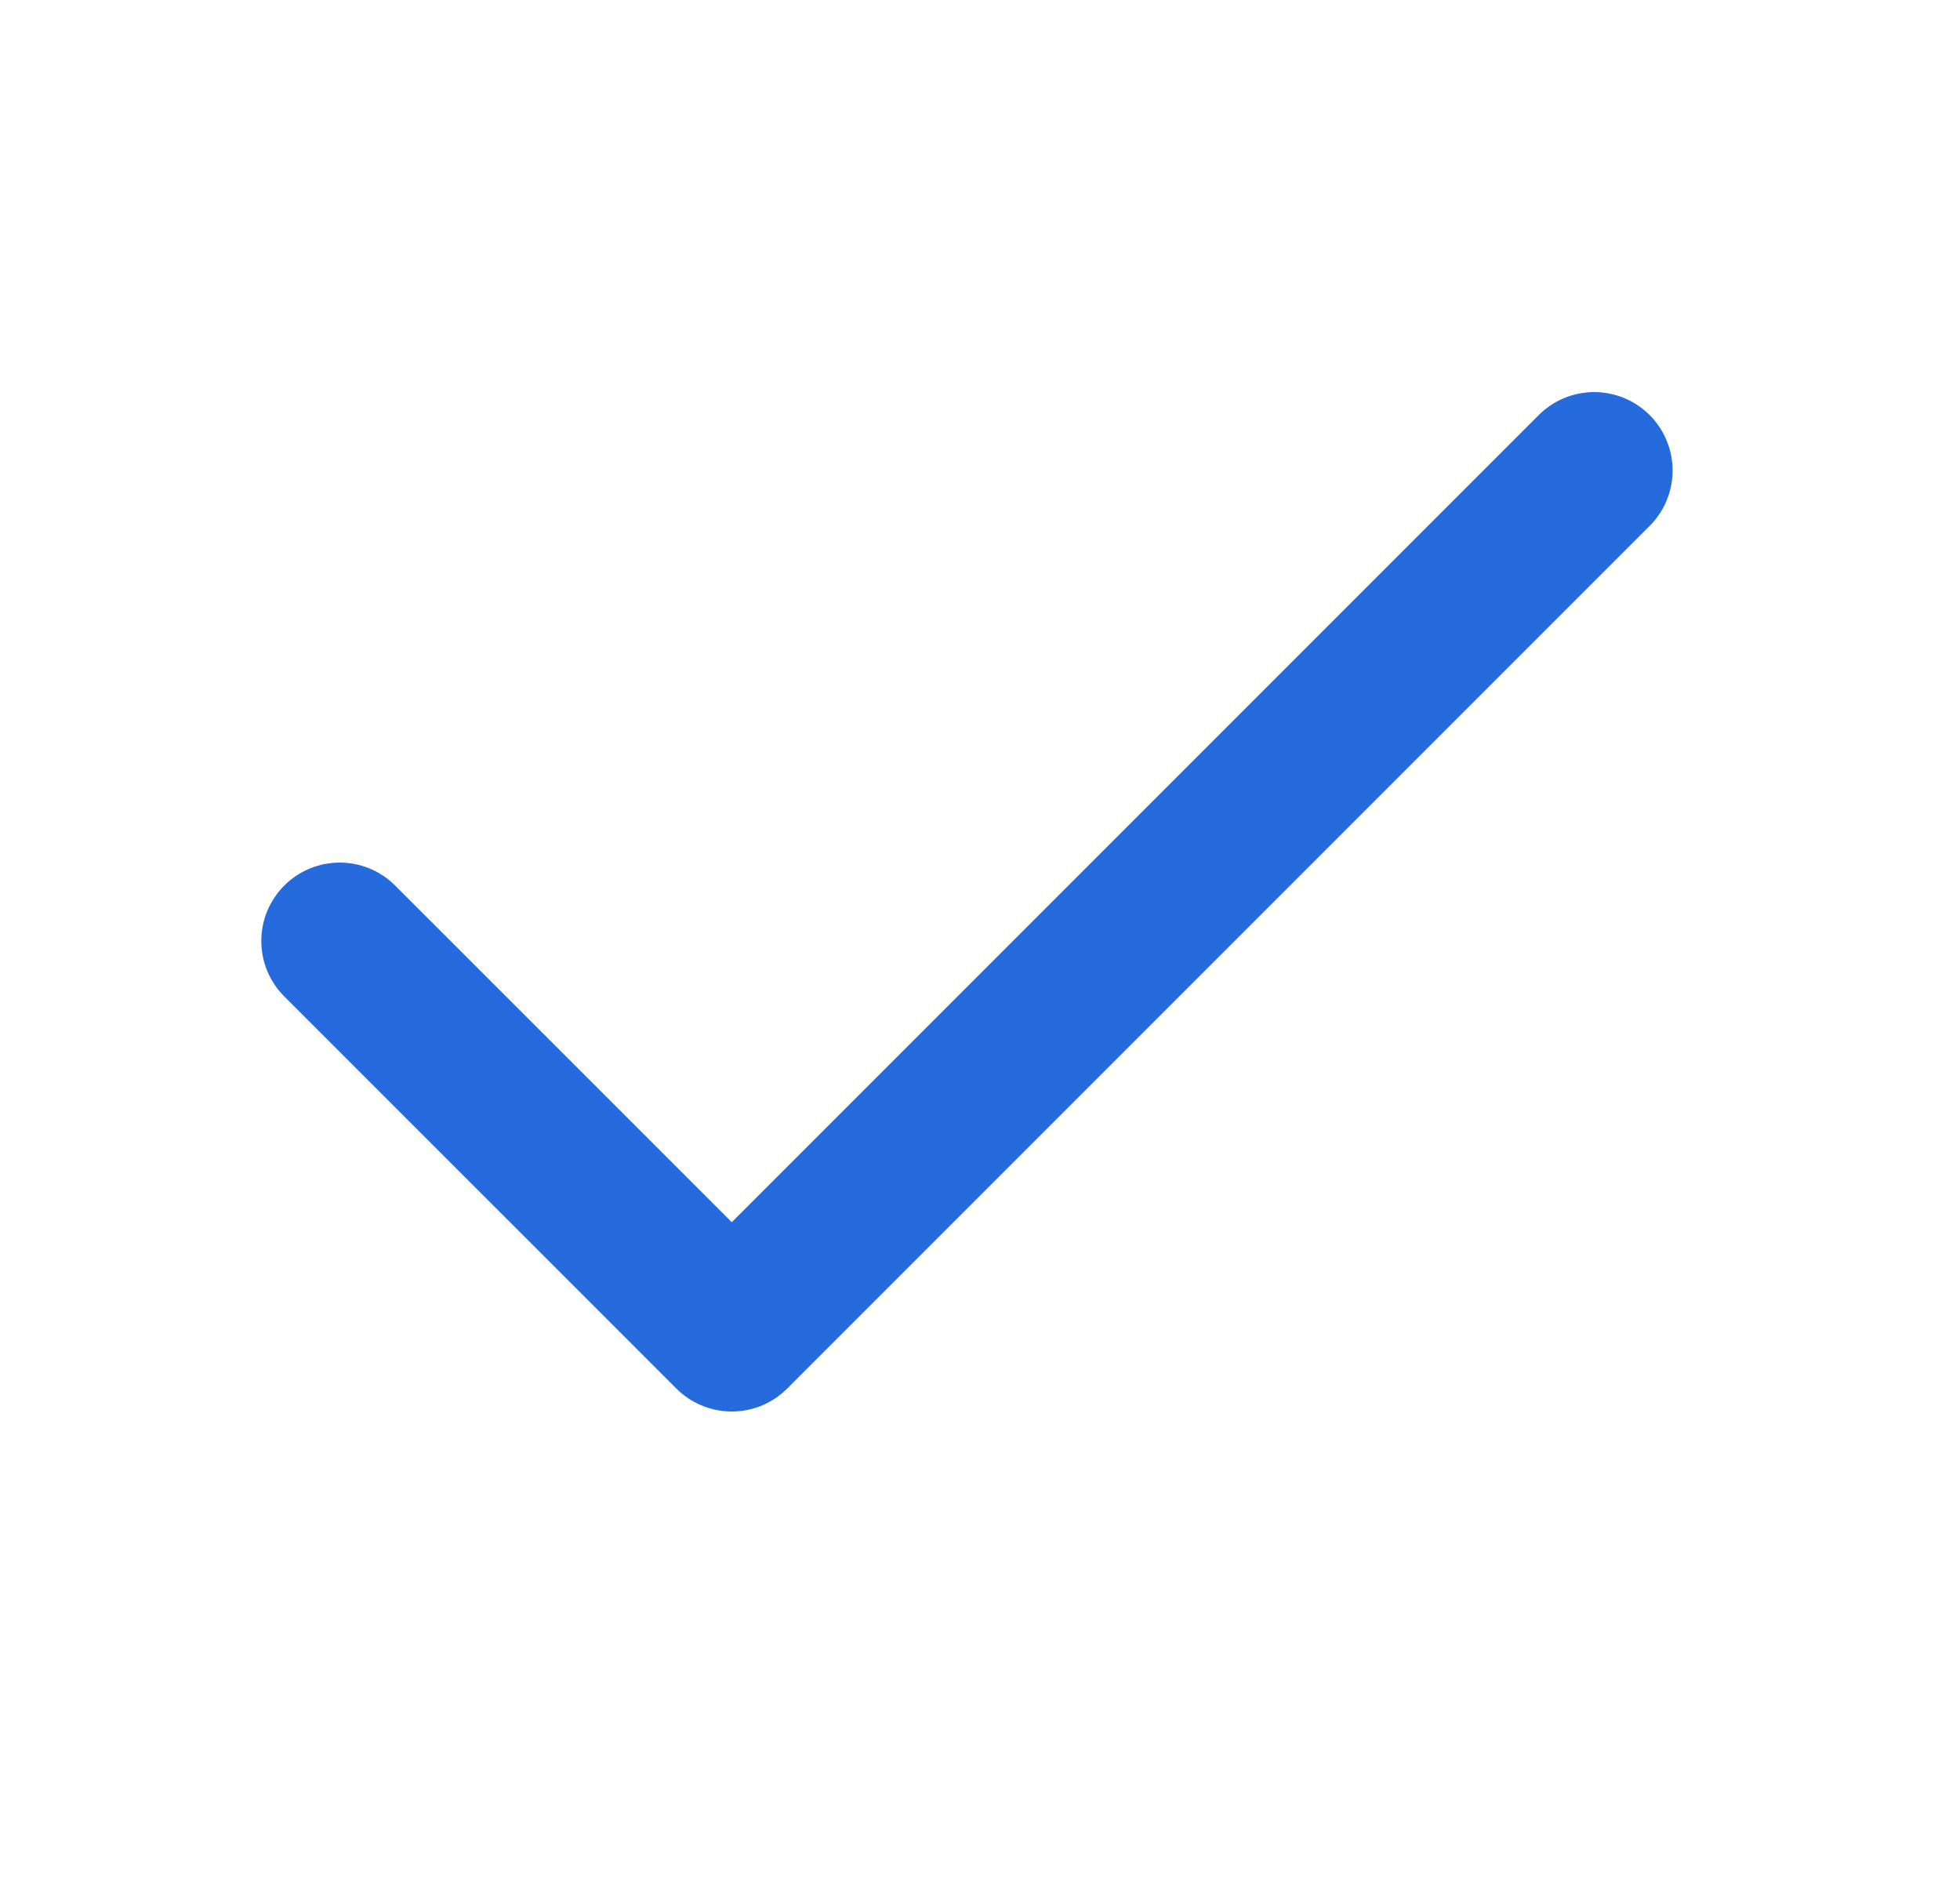 <svg width="25" height="24" viewBox="0 0 25 24" fill="none" xmlns="http://www.w3.org/2000/svg">
<path d="M20.334 6L9.334 17L4.333 12" stroke="#256BDD" stroke-width="2" stroke-linecap="round" stroke-linejoin="round"/>
</svg>
